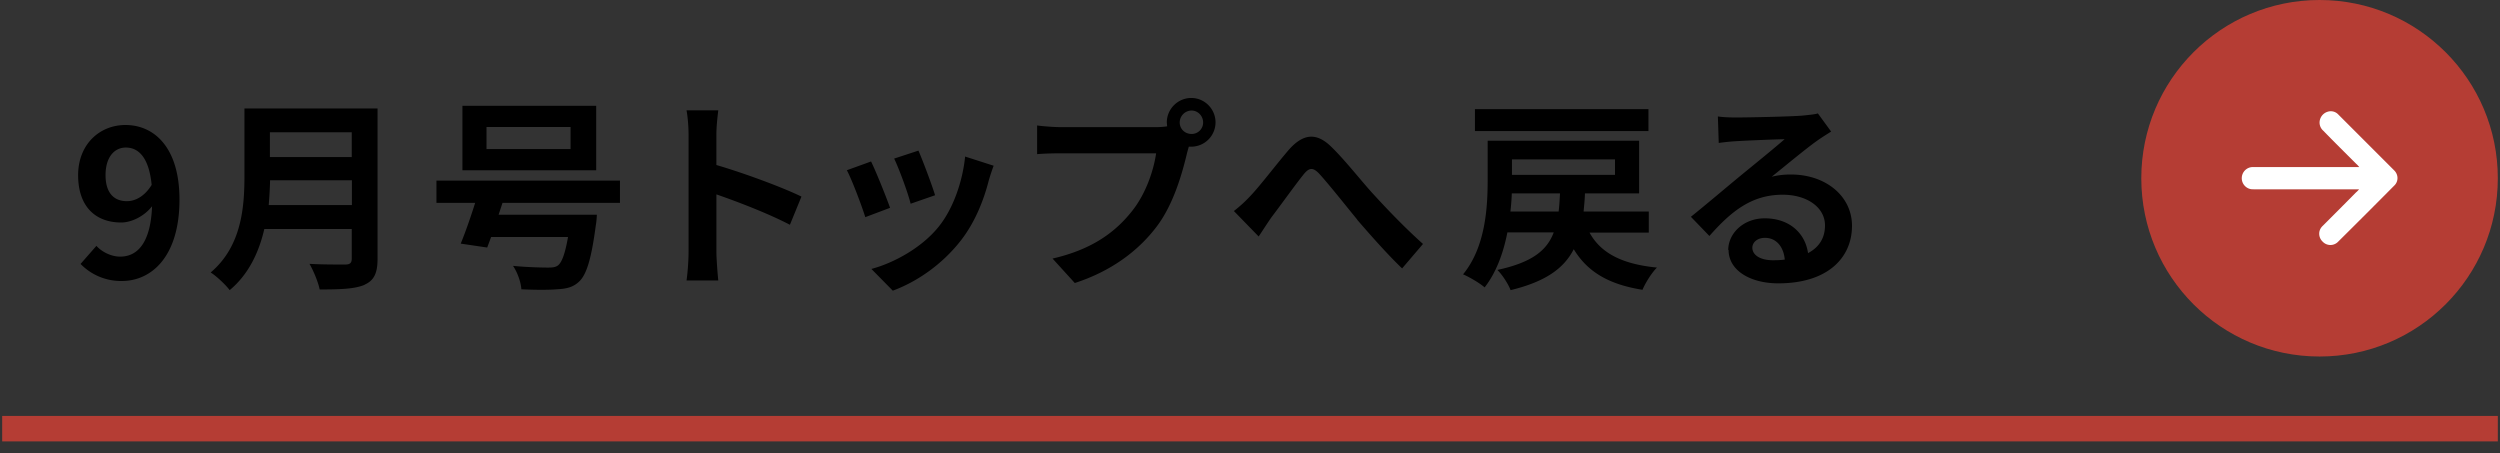 <svg width="160" height="29" viewBox="0 0 160 29" fill="none" xmlns="http://www.w3.org/2000/svg"><rect x="0" y="0" width="160" height="29" fill="#333333" stroke="none"/><g clip-path="url(#clip0_32_2)"><path d="M159.861 28.25H.14v-1.629h159.72v1.63zM148.452 0c6.302 0 11.408 5.107 11.408 11.409 0 6.302-5.106 11.408-11.408 11.408s-11.409-5.106-11.409-11.408S142.15 0 148.452 0z" fill="#B53D34"/><path d="M150.994 12.116h-6.682c-.087 0-.174 0-.261-.011a.712.712 0 01-.575-.76.712.712 0 01.673-.653h6.845c-.076-.087-.13-.152-.184-.195-.707-.706-1.424-1.413-2.119-2.13a.693.693 0 01-.217-.695.732.732 0 01.499-.522c.239-.076.5-.01.674.174l3.586 3.586c.13.13.206.304.206.489a.66.66 0 01-.217.489 576.493 576.493 0 01-3.575 3.574.682.682 0 01-1 0 .69.69 0 01-.217-.51c0-.196.087-.37.228-.5.707-.706 1.413-1.413 2.119-2.13.065-.054.12-.108.206-.206h.011z" fill="#fff"/><path d="M7.795 17.984a3.608 3.608 0 01-2.639-1.092l1.014-1.157c.351.39.949.689 1.521.689 1.066 0 1.95-.819 2.041-3.224-.507.65-1.326 1.04-1.976 1.04C6.144 14.24 5 13.252 5 11.211 5 9.235 6.378 8 8.029 8c1.833 0 3.458 1.43 3.458 4.771 0 3.64-1.781 5.213-3.692 5.213zm1.911-6.149c-.169-1.742-.832-2.392-1.651-2.392-.715 0-1.3.585-1.3 1.768 0 1.131.533 1.664 1.365 1.664.52 0 1.118-.286 1.586-1.04zm13.642 6.387c-.63.271-1.543.304-2.89.304-.087-.456-.402-1.217-.652-1.64.924.053 2.01.043 2.303.043.294 0 .403-.109.403-.38v-1.891h-5.596c-.337 1.456-.989 2.89-2.217 3.911-.239-.326-.858-.912-1.217-1.13 1.989-1.684 2.163-4.194 2.163-6.193V6.943h8.518v9.627c0 .934-.239 1.39-.837 1.652h.022zm-6.16-5.096h5.334v-1.587h-5.237c-.01.5-.043 1.043-.087 1.587h-.01zm.086-3.075h5.238V8.465h-5.238v1.586zm20.861 4.346c-.282 2.14-.587 3.162-1.065 3.618-.39.37-.804.467-1.434.5-.5.043-1.358.043-2.27 0-.022-.445-.25-1.087-.533-1.5.858.087 1.836.11 2.227.11.283 0 .468-.012.641-.131.261-.196.468-.772.652-1.825h-4.922l-.25.673-1.695-.25c.283-.684.63-1.673.924-2.607h-2.477V11.56h11.745v1.424H32.16l-.25.76h6.29s-.021.446-.065.652zm.022-3.499h-8.562V6.77h8.562v4.128zm-1.64-1.358V8.128h-5.38V9.54h5.38zm9.333 2.9v3.684c0 .38.065 1.293.12 1.826h-2.032c.076-.522.13-1.304.13-1.826V8.627c0-.456-.044-1.108-.13-1.565h2.031c-.054.457-.12 1.033-.12 1.565v1.934c1.75.51 4.25 1.434 5.444 2.021l-.739 1.804c-1.347-.706-3.292-1.456-4.704-1.945zm8.334-1.54l1.564-.566c.326.663.956 2.238 1.217 2.966l-1.586.598c-.218-.706-.87-2.434-1.184-3.01l-.011.011zm5.91 3.585c.891-1.109 1.51-2.836 1.674-4.466l1.825.587a13.51 13.51 0 00-.315.956c-.337 1.315-.891 2.673-1.771 3.814-1.217 1.564-2.836 2.662-4.368 3.227l-1.37-1.391c1.435-.38 3.25-1.37 4.325-2.727zm-2.868-4.336l1.554-.51c.25.565.89 2.26 1.064 2.857l-1.564.543c-.152-.64-.728-2.216-1.054-2.89zm18.863-.783l-.109.391c-.304 1.282-.858 3.303-1.956 4.748-1.184 1.565-2.923 2.858-5.237 3.608l-1.423-1.565c2.586-.597 4.052-1.727 5.106-3.064.859-1.086 1.359-2.553 1.522-3.672h-6.063c-.598 0-1.228.021-1.554.054V8.03c.38.054 1.12.108 1.554.108h6.03c.185 0 .467-.01.739-.054l-.022-.25c0-.858.706-1.564 1.565-1.564.858 0 1.553.706 1.553 1.564a1.56 1.56 0 01-1.553 1.554h-.174l.022-.022zM77 7.834c0-.413-.337-.76-.739-.76a.77.77 0 00-.76.76c0 .424.337.739.76.739a.733.733 0 00.74-.739zm9.867 6.226c-.793-.967-1.771-2.206-2.39-2.89-.457-.511-.707-.446-1.087.043-.522.652-1.445 1.945-2.01 2.684-.304.434-.598.902-.826 1.238l-1.586-1.63a8.619 8.619 0 001.108-1.02c.598-.631 1.608-1.967 2.412-2.902.913-1.032 1.76-1.12 2.706-.196.89.859 1.934 2.206 2.694 3.032.837.913 1.945 2.086 3.184 3.194l-1.337 1.565c-.934-.891-2.042-2.151-2.879-3.118h.01zm18.025-1.684h-3.455c-.011.402-.054.793-.087 1.162h4.172v1.348h-3.792c.718 1.314 2.087 2.02 4.314 2.238-.337.337-.739.978-.924 1.423-2.183-.348-3.531-1.163-4.4-2.597-.63 1.228-1.804 2.076-4.042 2.619-.141-.38-.532-.989-.847-1.293 2.205-.478 3.172-1.239 3.607-2.401h-2.966c-.25 1.282-.696 2.542-1.456 3.52-.283-.26-.99-.674-1.38-.837 1.445-1.76 1.575-4.302 1.575-6.084V9.007h9.692v3.358l-.011.01zm.609-3.988H94.396V6.986h11.105v1.402zm-5.661 3.988h-3.086c-.01.369-.043.76-.087 1.162h3.086c.043-.37.065-.739.087-1.162zm-3.075-1.185h6.595v-.989h-6.595v.99zm13.842 4.813c0-1.054.956-2.031 2.336-2.031 1.619 0 2.597.988 2.771 2.227.717-.38 1.086-.978 1.086-1.771 0-1.174-1.173-1.967-2.705-1.967-1.988 0-3.292 1.054-4.694 2.64l-1.184-1.227c.923-.739 2.499-2.075 3.27-2.706.728-.597 2.086-1.695 2.727-2.26-.662.011-2.466.087-3.15.13a14.03 14.03 0 00-1.065.11l-.055-1.696c.37.055.826.066 1.185.066.695 0 3.477-.055 4.226-.12.533-.054.837-.087.989-.141l.848 1.162c-.305.196-.609.38-.913.598-.706.5-2.075 1.64-2.89 2.293a4.918 4.918 0 011.238-.142c2.217 0 3.901 1.38 3.901 3.282 0 2.053-1.565 3.683-4.716 3.683-1.814 0-3.183-.837-3.183-2.14l-.022.01zm2.347-.782c-.5 0-.804.304-.804.63 0 .478.522.804 1.315.804.271 0 .521-.01.76-.043-.076-.848-.565-1.39-1.26-1.39h-.011z" fill="#000"/></g><defs><clipPath id="clip0_32_2"><path fill="#fff" d="M0 0h160v28.25H0z"/></clipPath></defs></svg>